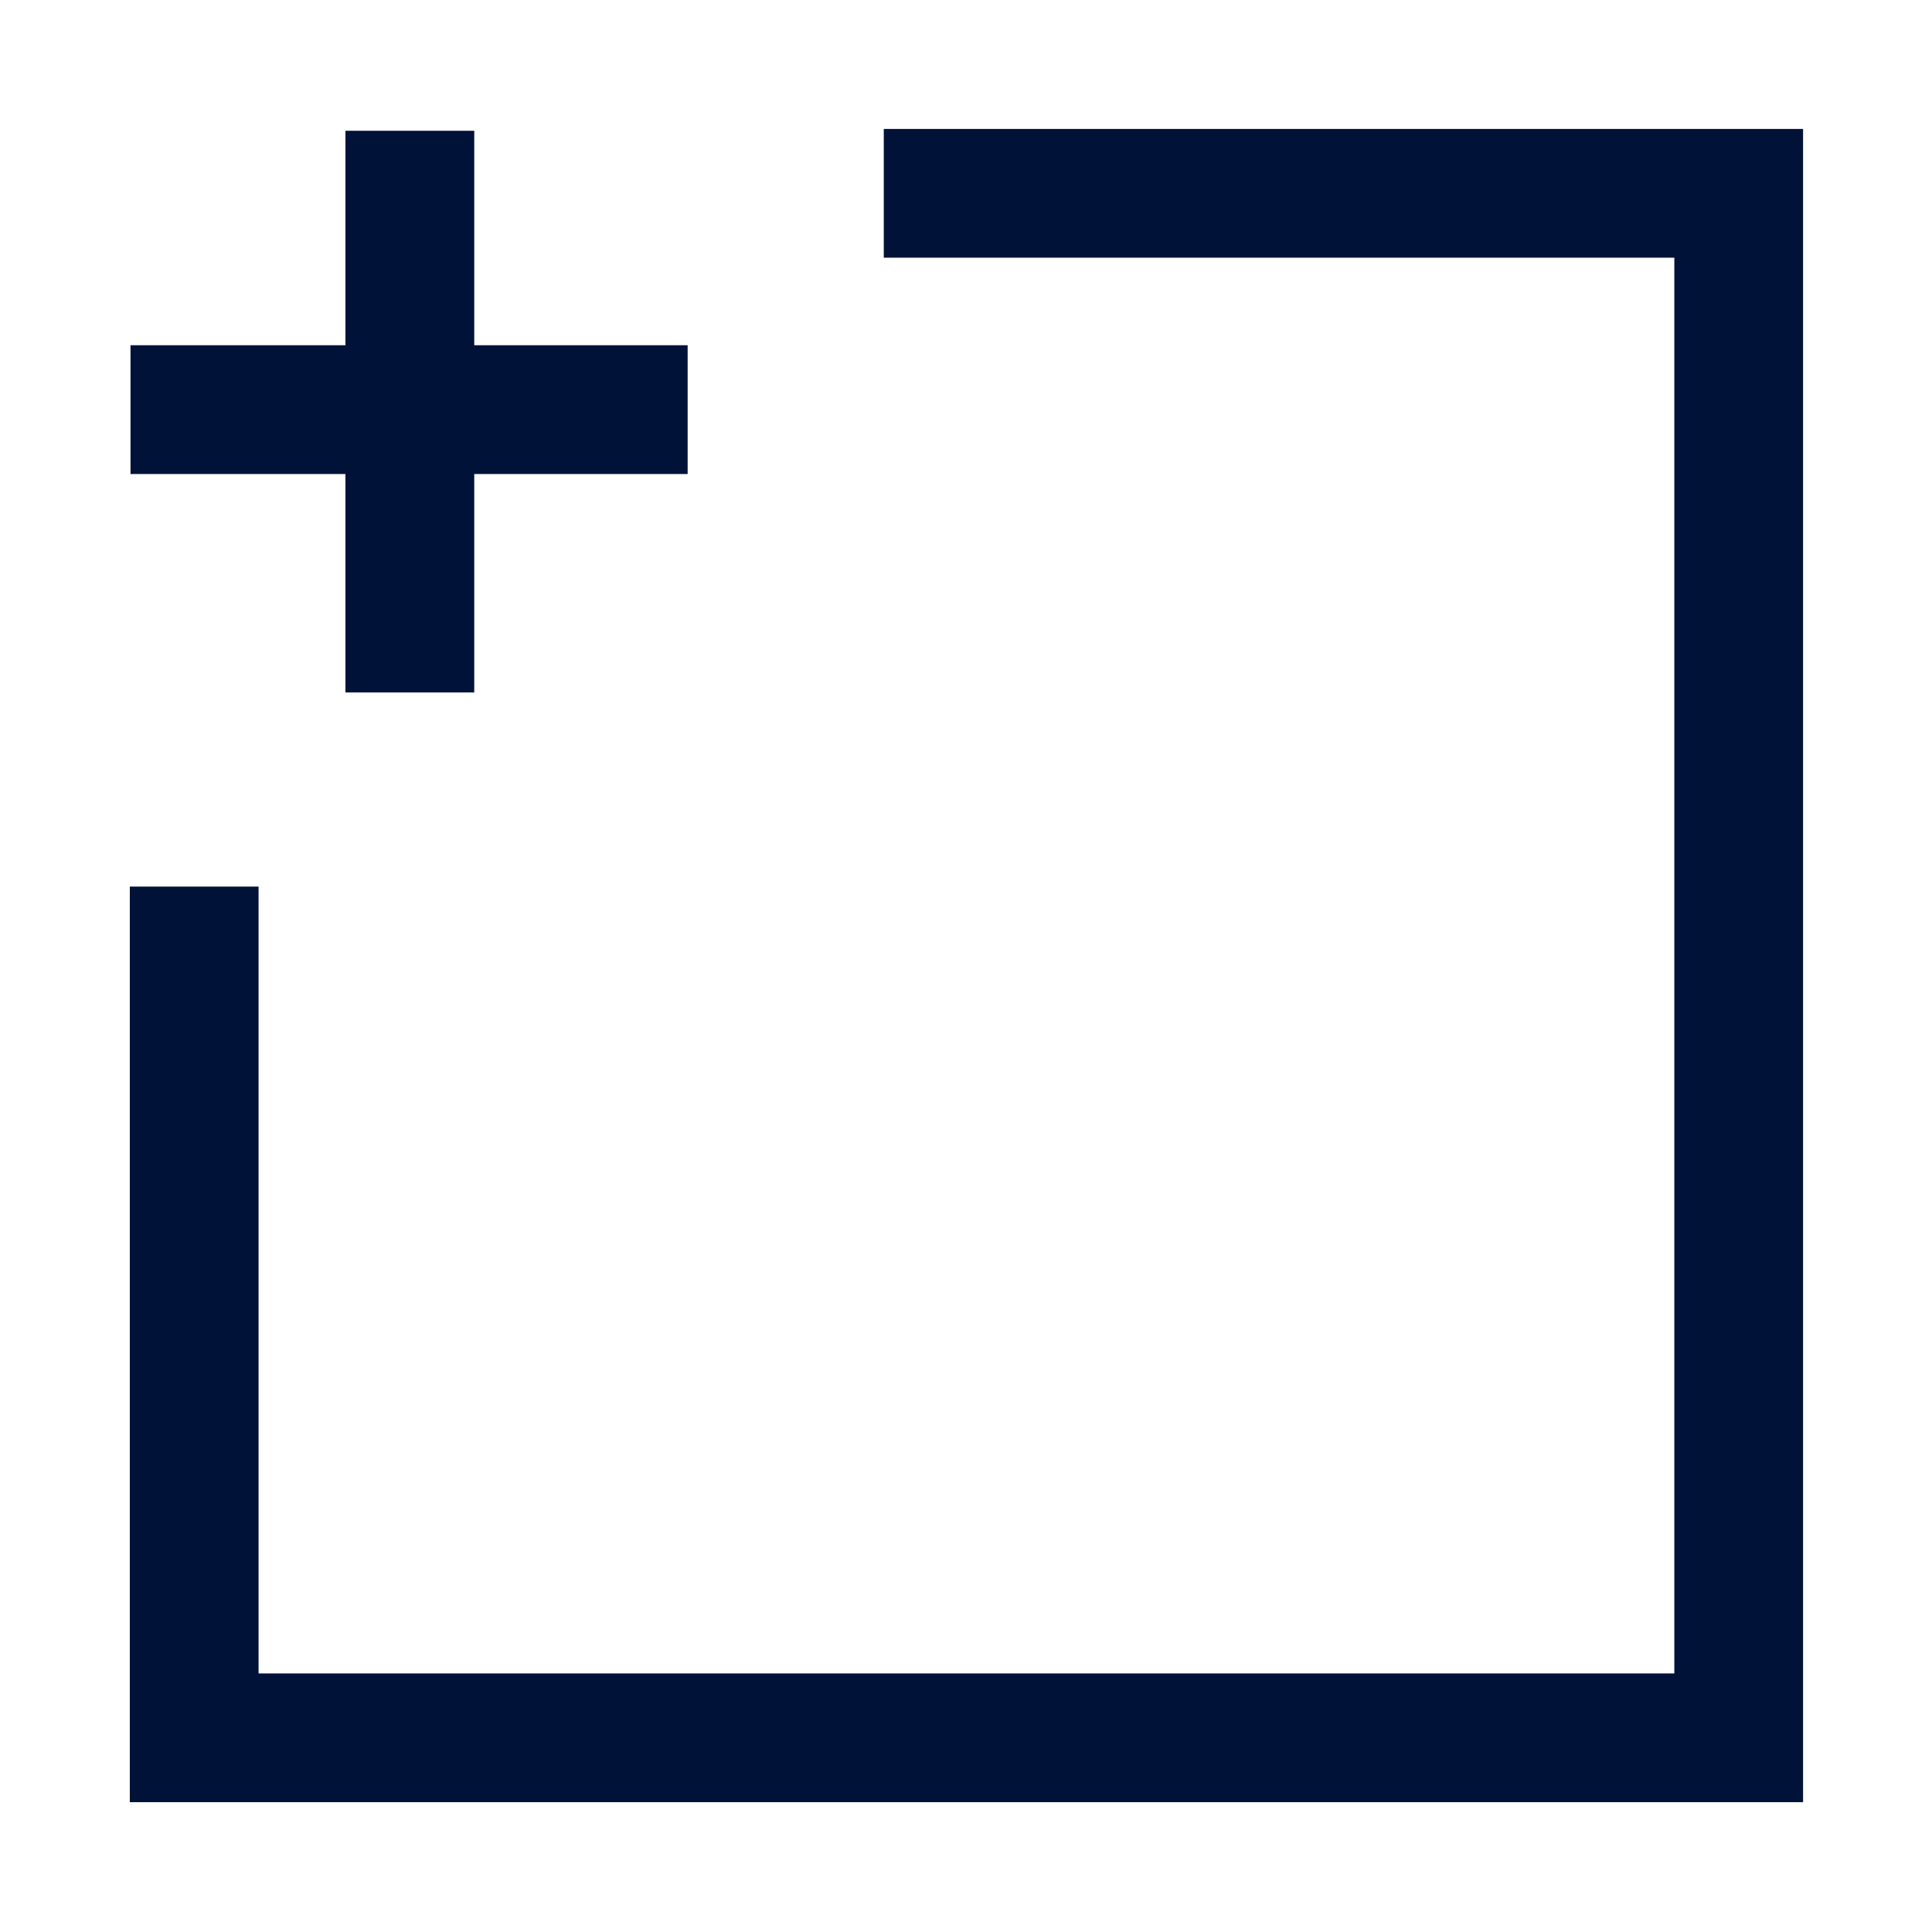 <?xml version="1.0" encoding="UTF-8"?> <svg xmlns="http://www.w3.org/2000/svg" width="80" height="80" viewBox="0 0 80 80" fill="none"><path d="M36.595 8.005H71.996V71.959H19.132H13.587H8.041L8.041 36.712" stroke="#011239" stroke-width="5.331"></path><path d="M16.971 5.415L16.971 28.673M28.474 16.962L5.404 16.962" stroke="#011239" stroke-width="5.333"></path></svg> 